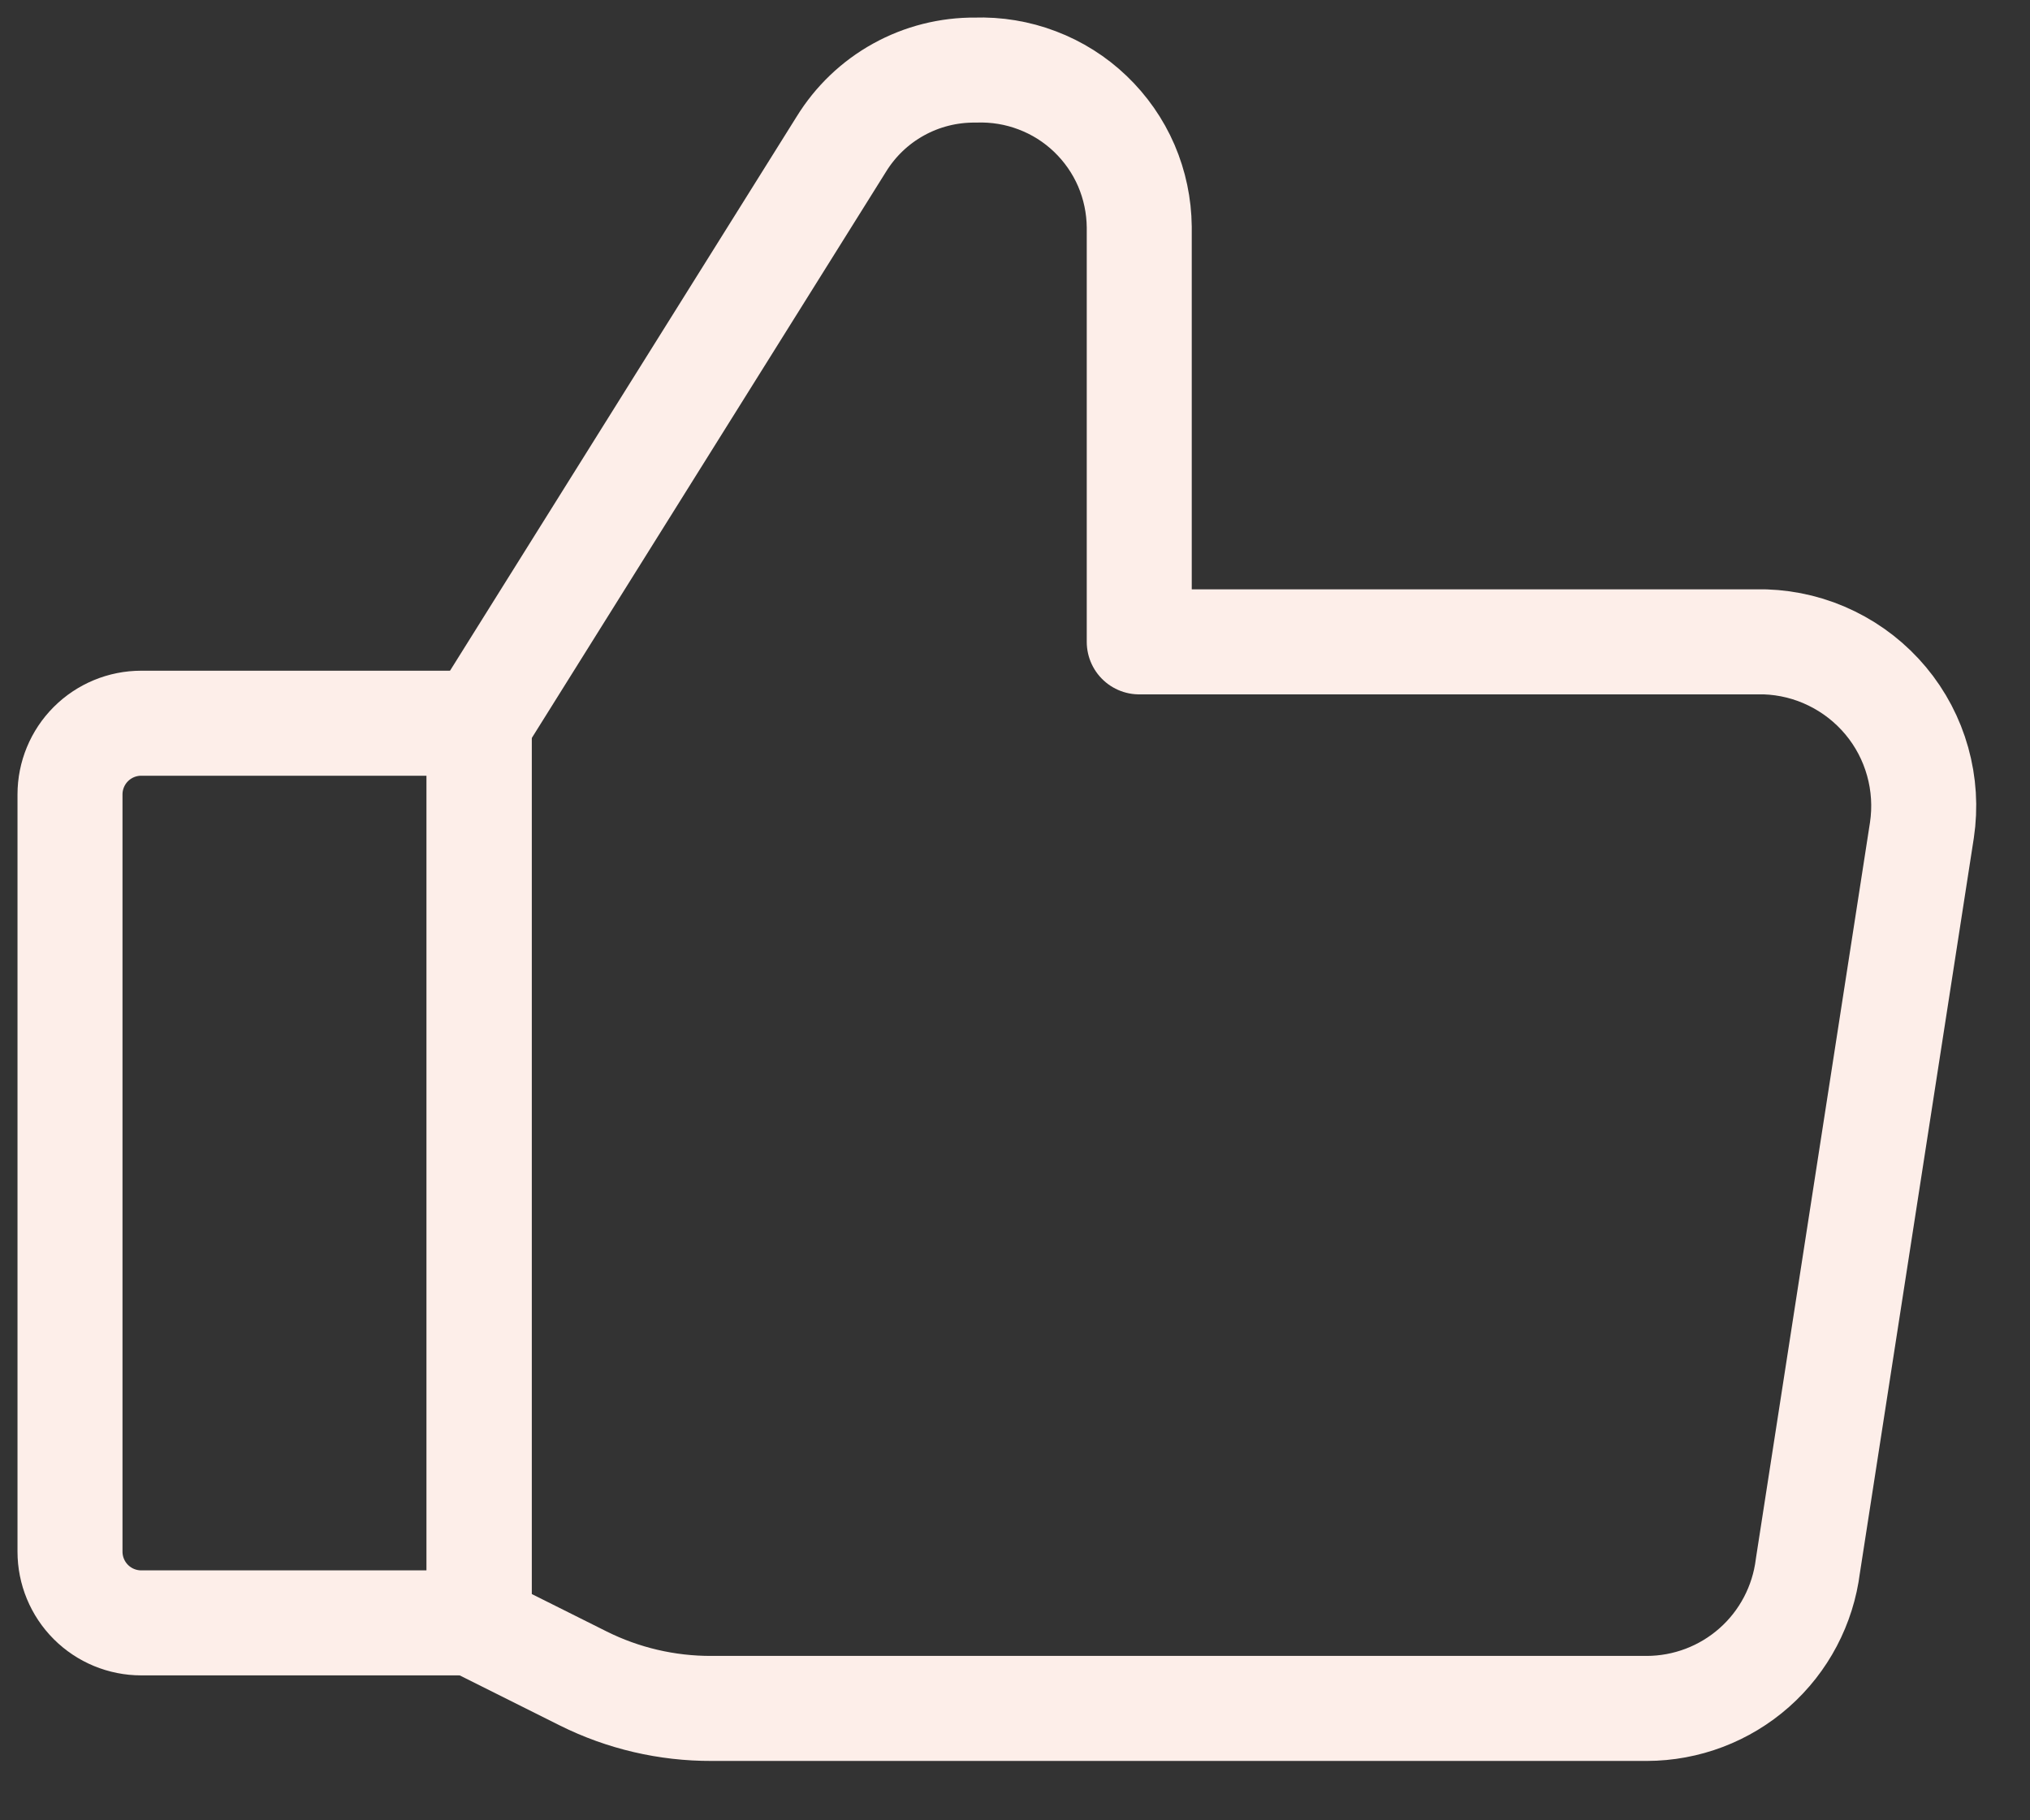 <?xml version="1.0" encoding="UTF-8"?> <svg xmlns="http://www.w3.org/2000/svg" width="29" height="26" viewBox="0 0 29 26" fill="none"><rect x="0" y="0" width="29" height="26" fill="#333333" stroke="none"/><path d="M6.845 10.329L12.018 2.061C12.219 1.734 12.501 1.464 12.836 1.279C13.172 1.093 13.549 0.998 13.933 1.001V1.001C14.235 0.991 14.536 1.04 14.818 1.148C15.101 1.255 15.359 1.418 15.577 1.627C15.795 1.836 15.97 2.086 16.09 2.364C16.209 2.641 16.272 2.94 16.275 3.242V9.168H25.216C25.546 9.179 25.87 9.259 26.167 9.405C26.464 9.55 26.727 9.756 26.939 10.01C27.151 10.264 27.306 10.559 27.395 10.878C27.484 11.196 27.505 11.53 27.456 11.857L25.827 22.365C25.757 22.927 25.485 23.444 25.061 23.819C24.637 24.194 24.091 24.401 23.525 24.402H10.165C9.529 24.404 8.901 24.258 8.332 23.974L6.866 23.241" stroke="#FDEEE9" stroke-width="1.5" stroke-linecap="round" stroke-linejoin="round"></path><path d="M6.845 10.33V23.18" stroke="#FDEEE9" stroke-width="1.5" stroke-linecap="round" stroke-linejoin="round"></path><path d="M2.018 10.33H6.845V23.18H2.018C1.748 23.18 1.489 23.073 1.298 22.882C1.107 22.691 1 22.432 1 22.162V11.348C1 11.078 1.107 10.819 1.298 10.628C1.489 10.437 1.748 10.33 2.018 10.33V10.33Z" stroke="#FDEEE9" stroke-width="1.5" stroke-linecap="round" stroke-linejoin="round"></path></svg> 